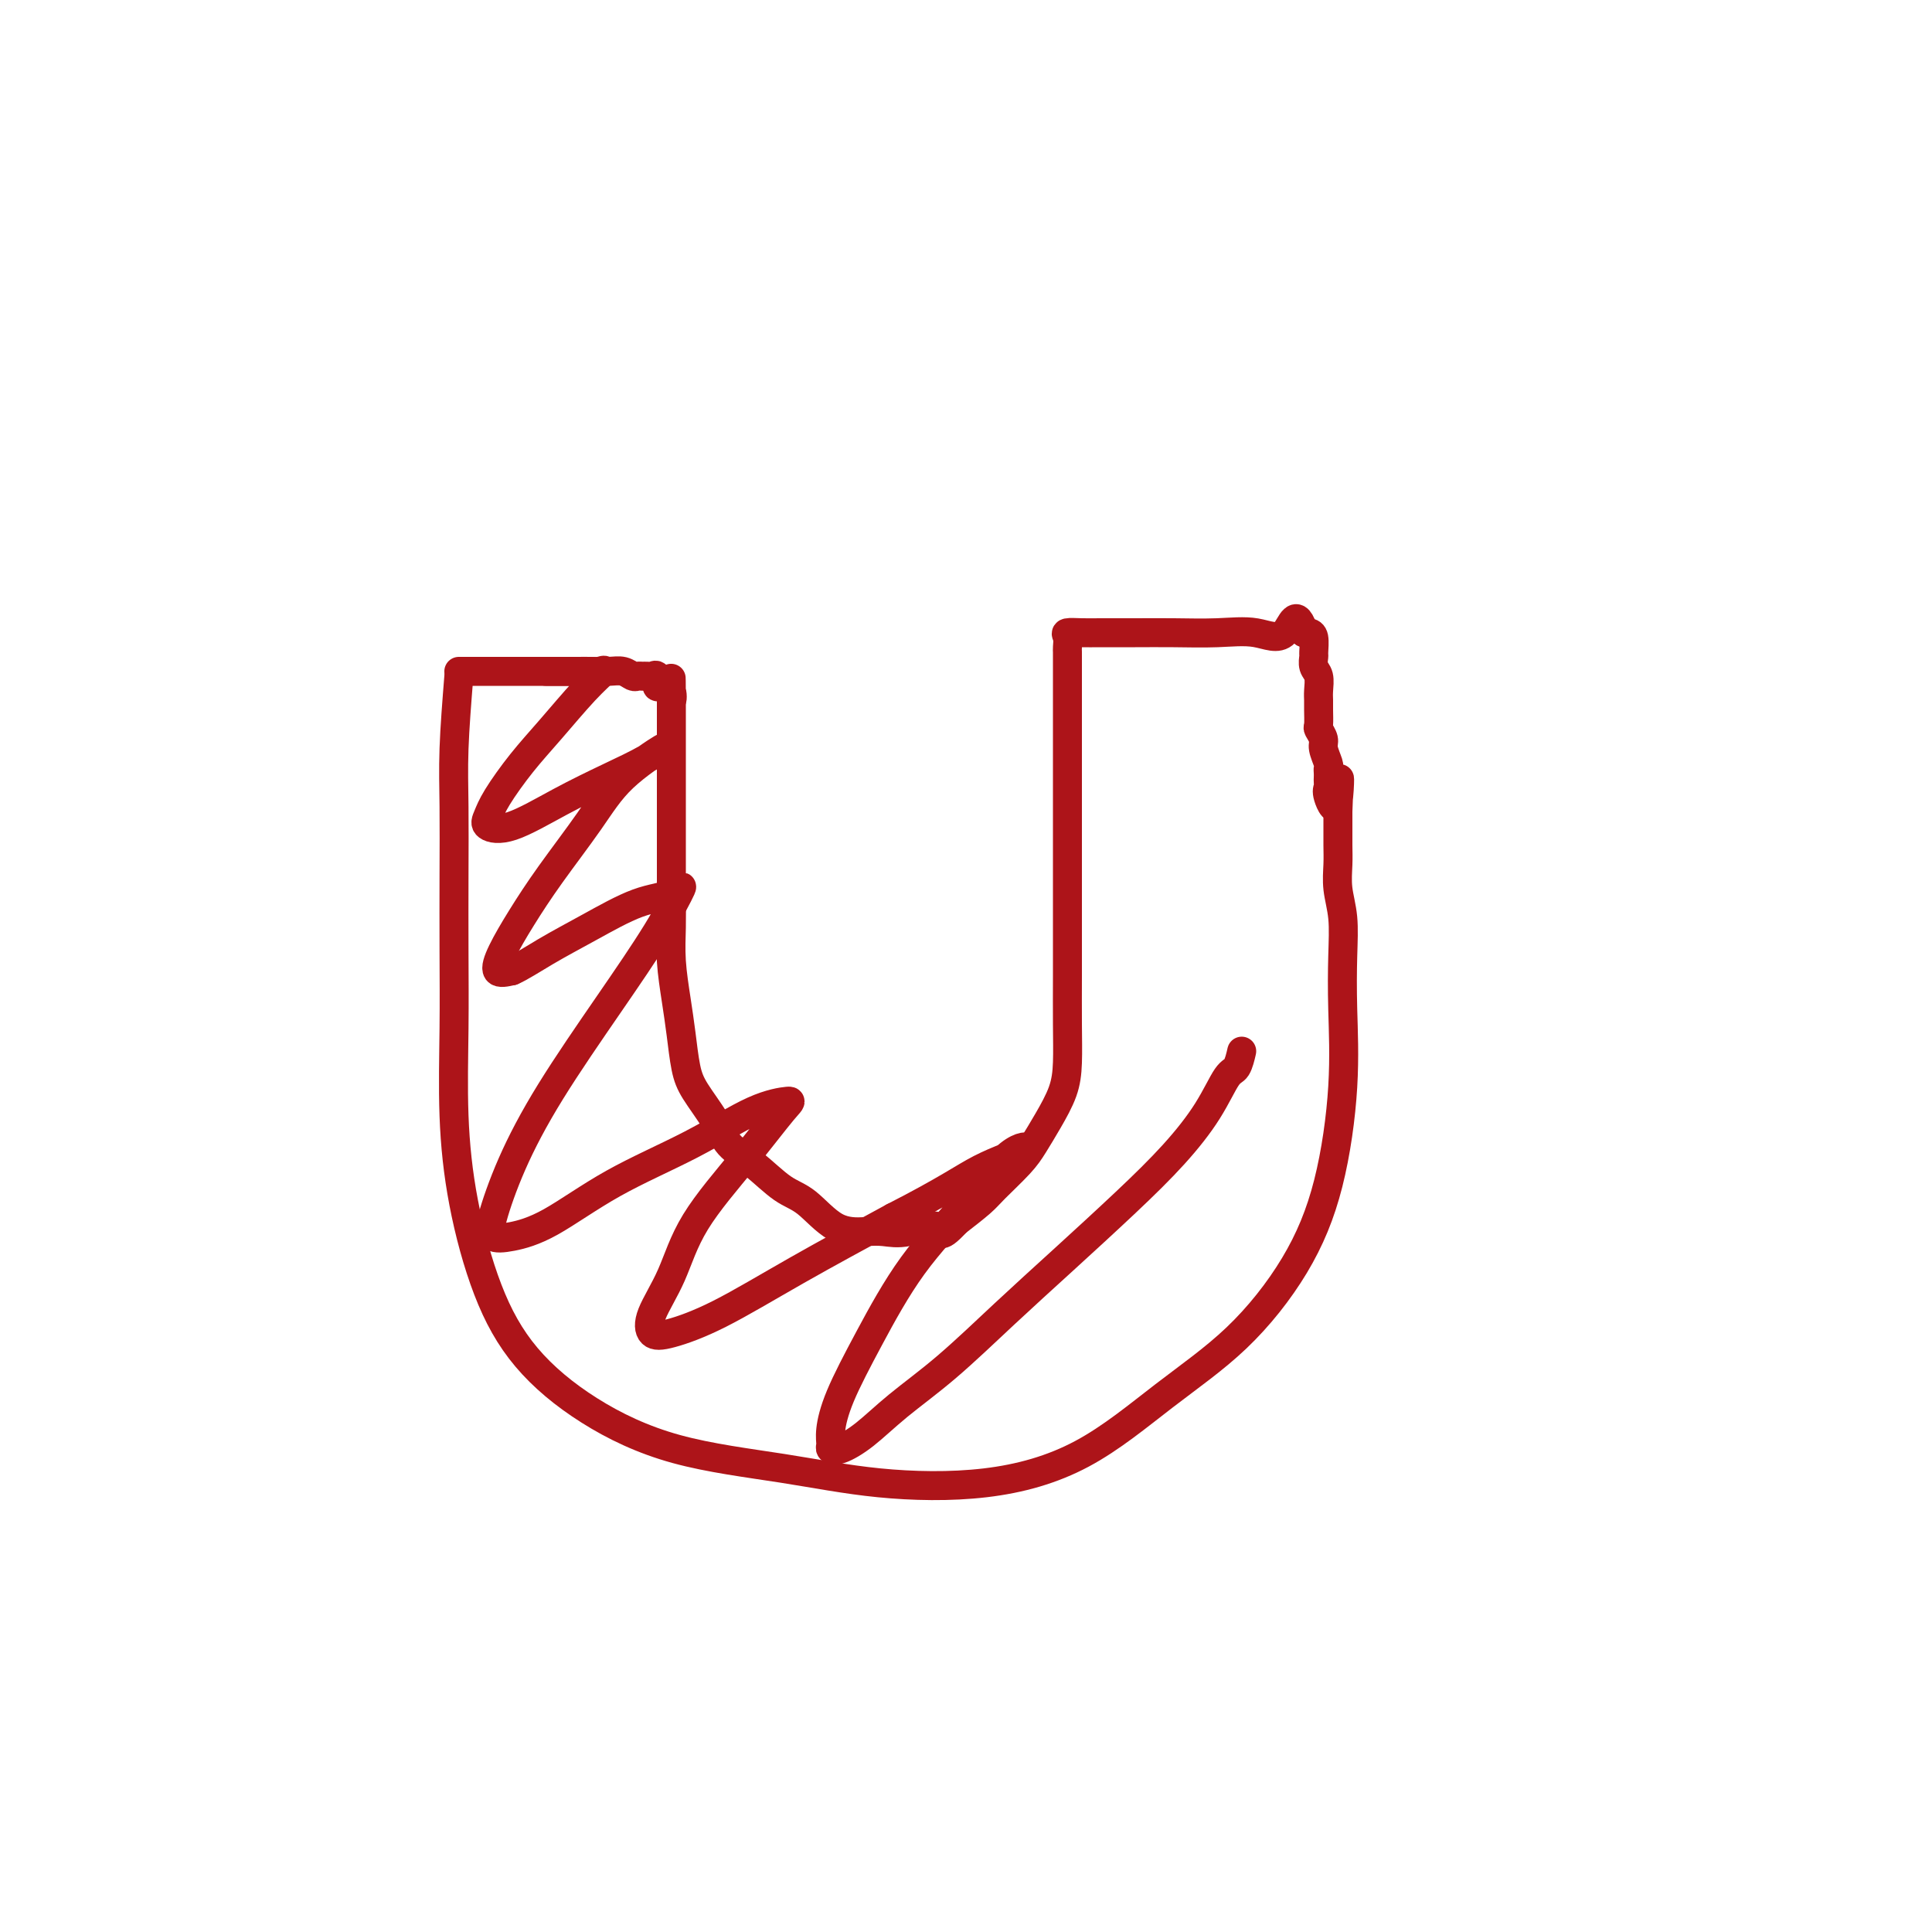 <svg viewBox='0 0 400 400' version='1.1' xmlns='http://www.w3.org/2000/svg' xmlns:xlink='http://www.w3.org/1999/xlink'><g fill='none' stroke='#AD1419' stroke-width='6' stroke-linecap='round' stroke-linejoin='round'><path d='M95,140c-0.422,5.302 -0.845,10.604 -1,15c-0.155,4.396 -0.043,7.886 0,12c0.043,4.114 0.015,8.853 0,14c-0.015,5.147 -0.019,10.702 0,16c0.019,5.298 0.060,10.338 0,16c-0.060,5.662 -0.223,11.947 0,18c0.223,6.053 0.830,11.876 2,18c1.170,6.124 2.902,12.549 5,18c2.098,5.451 4.563,9.926 8,14c3.437,4.074 7.848,7.746 13,11c5.152,3.254 11.045,6.088 18,8c6.955,1.912 14.972,2.900 22,4c7.028,1.100 13.067,2.311 20,3c6.933,0.689 14.761,0.856 22,0c7.239,-0.856 13.889,-2.735 20,-6c6.111,-3.265 11.683,-7.916 17,-12c5.317,-4.084 10.377,-7.599 15,-12c4.623,-4.401 8.808,-9.686 12,-15c3.192,-5.314 5.392,-10.657 7,-17c1.608,-6.343 2.623,-13.686 3,-20c0.377,-6.314 0.115,-11.599 0,-16c-0.115,-4.401 -0.083,-7.919 0,-11c0.083,-3.081 0.218,-5.724 0,-8c-0.218,-2.276 -0.791,-4.184 -1,-6c-0.209,-1.816 -0.056,-3.538 0,-5c0.056,-1.462 0.015,-2.663 0,-4c-0.015,-1.337 -0.004,-2.811 0,-4c0.004,-1.189 0.002,-2.095 0,-3'/><path d='M277,168c0.431,-12.333 0.508,-4.667 0,-2c-0.508,2.667 -1.600,0.333 -2,-1c-0.400,-1.333 -0.107,-1.667 0,-2c0.107,-0.333 0.030,-0.665 0,-1c-0.030,-0.335 -0.012,-0.674 0,-1c0.012,-0.326 0.018,-0.639 0,-1c-0.018,-0.361 -0.061,-0.769 0,-1c0.061,-0.231 0.227,-0.284 0,-1c-0.227,-0.716 -0.845,-2.097 -1,-3c-0.155,-0.903 0.155,-1.330 0,-2c-0.155,-0.670 -0.774,-1.582 -1,-2c-0.226,-0.418 -0.060,-0.342 0,-1c0.060,-0.658 0.012,-2.049 0,-3c-0.012,-0.951 0.011,-1.464 0,-2c-0.011,-0.536 -0.056,-1.097 0,-2c0.056,-0.903 0.212,-2.147 0,-3c-0.212,-0.853 -0.792,-1.314 -1,-2c-0.208,-0.686 -0.045,-1.595 0,-2c0.045,-0.405 -0.029,-0.304 0,-1c0.029,-0.696 0.162,-2.187 0,-3c-0.162,-0.813 -0.618,-0.946 -1,-1c-0.382,-0.054 -0.691,-0.027 -1,0'/><path d='M270,131c-1.723,-5.724 -2.531,-1.534 -4,0c-1.469,1.534 -3.600,0.411 -6,0c-2.400,-0.411 -5.068,-0.110 -8,0c-2.932,0.110 -6.128,0.029 -9,0c-2.872,-0.029 -5.421,-0.006 -8,0c-2.579,0.006 -5.188,-0.006 -7,0c-1.812,0.006 -2.825,0.029 -4,0c-1.175,-0.029 -2.511,-0.109 -3,0c-0.489,0.109 -0.131,0.407 0,1c0.131,0.593 0.035,1.479 0,2c-0.035,0.521 -0.009,0.676 0,1c0.009,0.324 0.003,0.818 0,2c-0.003,1.182 -0.001,3.053 0,5c0.001,1.947 0.000,3.970 0,6c-0.000,2.030 -0.000,4.066 0,7c0.000,2.934 0.000,6.766 0,10c-0.000,3.234 -0.000,5.871 0,9c0.000,3.129 0.000,6.751 0,10c-0.000,3.249 -0.002,6.124 0,9c0.002,2.876 0.006,5.752 0,9c-0.006,3.248 -0.021,6.869 0,10c0.021,3.131 0.080,5.774 0,8c-0.080,2.226 -0.297,4.035 -1,6c-0.703,1.965 -1.891,4.086 -3,6c-1.109,1.914 -2.140,3.621 -3,5c-0.860,1.379 -1.550,2.432 -3,4c-1.450,1.568 -3.660,3.653 -5,5c-1.340,1.347 -1.812,1.956 -3,3c-1.188,1.044 -3.094,2.522 -5,4'/><path d='M198,253c-4.015,4.343 -3.051,1.700 -4,1c-0.949,-0.700 -3.810,0.542 -6,1c-2.190,0.458 -3.707,0.134 -5,0c-1.293,-0.134 -2.361,-0.076 -4,0c-1.639,0.076 -3.850,0.170 -6,-1c-2.150,-1.170 -4.240,-3.606 -6,-5c-1.760,-1.394 -3.189,-1.748 -5,-3c-1.811,-1.252 -4.005,-3.403 -6,-5c-1.995,-1.597 -3.791,-2.641 -5,-4c-1.209,-1.359 -1.829,-3.031 -3,-5c-1.171,-1.969 -2.892,-4.233 -4,-6c-1.108,-1.767 -1.603,-3.038 -2,-5c-0.397,-1.962 -0.695,-4.616 -1,-7c-0.305,-2.384 -0.618,-4.499 -1,-7c-0.382,-2.501 -0.834,-5.387 -1,-8c-0.166,-2.613 -0.044,-4.952 0,-7c0.044,-2.048 0.012,-3.803 0,-6c-0.012,-2.197 -0.003,-4.835 0,-7c0.003,-2.165 0.001,-3.857 0,-6c-0.001,-2.143 -0.000,-4.739 0,-7c0.000,-2.261 0.000,-4.188 0,-6c-0.000,-1.812 -0.000,-3.508 0,-5c0.000,-1.492 0.000,-2.781 0,-4c-0.000,-1.219 -0.000,-2.368 0,-3c0.000,-0.632 0.000,-0.747 0,-1c-0.000,-0.253 -0.000,-0.644 0,-1c0.000,-0.356 0.000,-0.678 0,-1'/><path d='M139,145c-0.028,-8.538 -0.098,-2.884 0,-1c0.098,1.884 0.363,-0.003 0,-1c-0.363,-0.997 -1.354,-1.104 -2,-1c-0.646,0.104 -0.947,0.420 -1,0c-0.053,-0.420 0.140,-1.577 0,-2c-0.140,-0.423 -0.614,-0.112 -1,0c-0.386,0.112 -0.683,0.026 -1,0c-0.317,-0.026 -0.654,0.007 -1,0c-0.346,-0.007 -0.703,-0.054 -1,0c-0.297,0.054 -0.535,0.211 -1,0c-0.465,-0.211 -1.158,-0.789 -2,-1c-0.842,-0.211 -1.834,-0.057 -3,0c-1.166,0.057 -2.507,0.015 -4,0c-1.493,-0.015 -3.137,-0.004 -5,0c-1.863,0.004 -3.945,0.001 -6,0c-2.055,-0.001 -4.083,-0.000 -6,0c-1.917,0.000 -3.723,0.000 -5,0c-1.277,-0.000 -2.024,-0.000 -3,0c-0.976,0.000 -2.179,0.000 -2,0c0.179,-0.000 1.741,-0.000 3,0c1.259,0.000 2.214,0.000 3,0c0.786,-0.000 1.404,-0.000 2,0c0.596,0.000 1.170,0.000 2,0c0.830,-0.000 1.916,-0.000 3,0c1.084,0.000 2.167,0.000 3,0c0.833,-0.000 1.417,-0.000 2,0'/><path d='M113,139c2.550,-0.000 0.924,-0.000 1,0c0.076,0.000 1.855,0.001 3,0c1.145,-0.001 1.658,-0.002 2,0c0.342,0.002 0.513,0.009 1,0c0.487,-0.009 1.290,-0.034 2,0c0.710,0.034 1.329,0.127 2,0c0.671,-0.127 1.396,-0.474 1,0c-0.396,0.474 -1.913,1.769 -4,4c-2.087,2.231 -4.744,5.399 -7,8c-2.256,2.601 -4.110,4.634 -6,7c-1.890,2.366 -3.815,5.064 -5,7c-1.185,1.936 -1.629,3.109 -2,4c-0.371,0.891 -0.670,1.498 0,2c0.670,0.502 2.309,0.897 5,0c2.691,-0.897 6.433,-3.086 10,-5c3.567,-1.914 6.958,-3.553 10,-5c3.042,-1.447 5.736,-2.701 8,-4c2.264,-1.299 4.098,-2.643 3,-2c-1.098,0.643 -5.127,3.273 -8,6c-2.873,2.727 -4.590,5.551 -7,9c-2.410,3.449 -5.513,7.524 -8,11c-2.487,3.476 -4.357,6.354 -6,9c-1.643,2.646 -3.058,5.058 -4,7c-0.942,1.942 -1.412,3.412 -1,4c0.412,0.588 1.706,0.294 3,0'/><path d='M106,201c1.639,-0.678 4.236,-2.374 7,-4c2.764,-1.626 5.696,-3.184 9,-5c3.304,-1.816 6.981,-3.892 10,-5c3.019,-1.108 5.381,-1.248 7,-2c1.619,-0.752 2.496,-2.118 2,-1c-0.496,1.118 -2.364,4.718 -5,9c-2.636,4.282 -6.040,9.246 -10,15c-3.960,5.754 -8.477,12.300 -12,18c-3.523,5.700 -6.051,10.556 -8,15c-1.949,4.444 -3.317,8.477 -4,11c-0.683,2.523 -0.681,3.536 0,4c0.681,0.464 2.042,0.381 4,0c1.958,-0.381 4.515,-1.058 8,-3c3.485,-1.942 7.899,-5.147 13,-8c5.101,-2.853 10.891,-5.354 16,-8c5.109,-2.646 9.539,-5.437 13,-7c3.461,-1.563 5.953,-1.898 7,-2c1.047,-0.102 0.648,0.030 -1,2c-1.648,1.970 -4.545,5.778 -8,10c-3.455,4.222 -7.468,8.857 -10,13c-2.532,4.143 -3.585,7.795 -5,11c-1.415,3.205 -3.193,5.962 -4,8c-0.807,2.038 -0.642,3.358 0,4c0.642,0.642 1.760,0.605 4,0c2.240,-0.605 5.603,-1.778 10,-4c4.397,-2.222 9.828,-5.492 16,-9c6.172,-3.508 13.086,-7.254 20,-11'/><path d='M185,252c11.246,-5.751 14.360,-8.128 18,-10c3.640,-1.872 7.806,-3.237 9,-4c1.194,-0.763 -0.583,-0.923 -3,1c-2.417,1.923 -5.475,5.929 -9,10c-3.525,4.071 -7.519,8.208 -11,13c-3.481,4.792 -6.450,10.240 -9,15c-2.550,4.760 -4.679,8.832 -6,12c-1.321,3.168 -1.832,5.430 -2,7c-0.168,1.570 0.009,2.446 0,3c-0.009,0.554 -0.202,0.786 0,1c0.202,0.214 0.801,0.410 2,0c1.199,-0.410 3.000,-1.426 5,-3c2.000,-1.574 4.201,-3.705 7,-6c2.799,-2.295 6.196,-4.753 10,-8c3.804,-3.247 8.015,-7.282 12,-11c3.985,-3.718 7.743,-7.119 12,-11c4.257,-3.881 9.014,-8.242 13,-12c3.986,-3.758 7.201,-6.913 10,-10c2.799,-3.087 5.181,-6.106 7,-9c1.819,-2.894 3.075,-5.662 4,-7c0.925,-1.338 1.518,-1.245 2,-2c0.482,-0.755 0.852,-2.359 1,-3c0.148,-0.641 0.074,-0.321 0,0'/></g>
</svg>